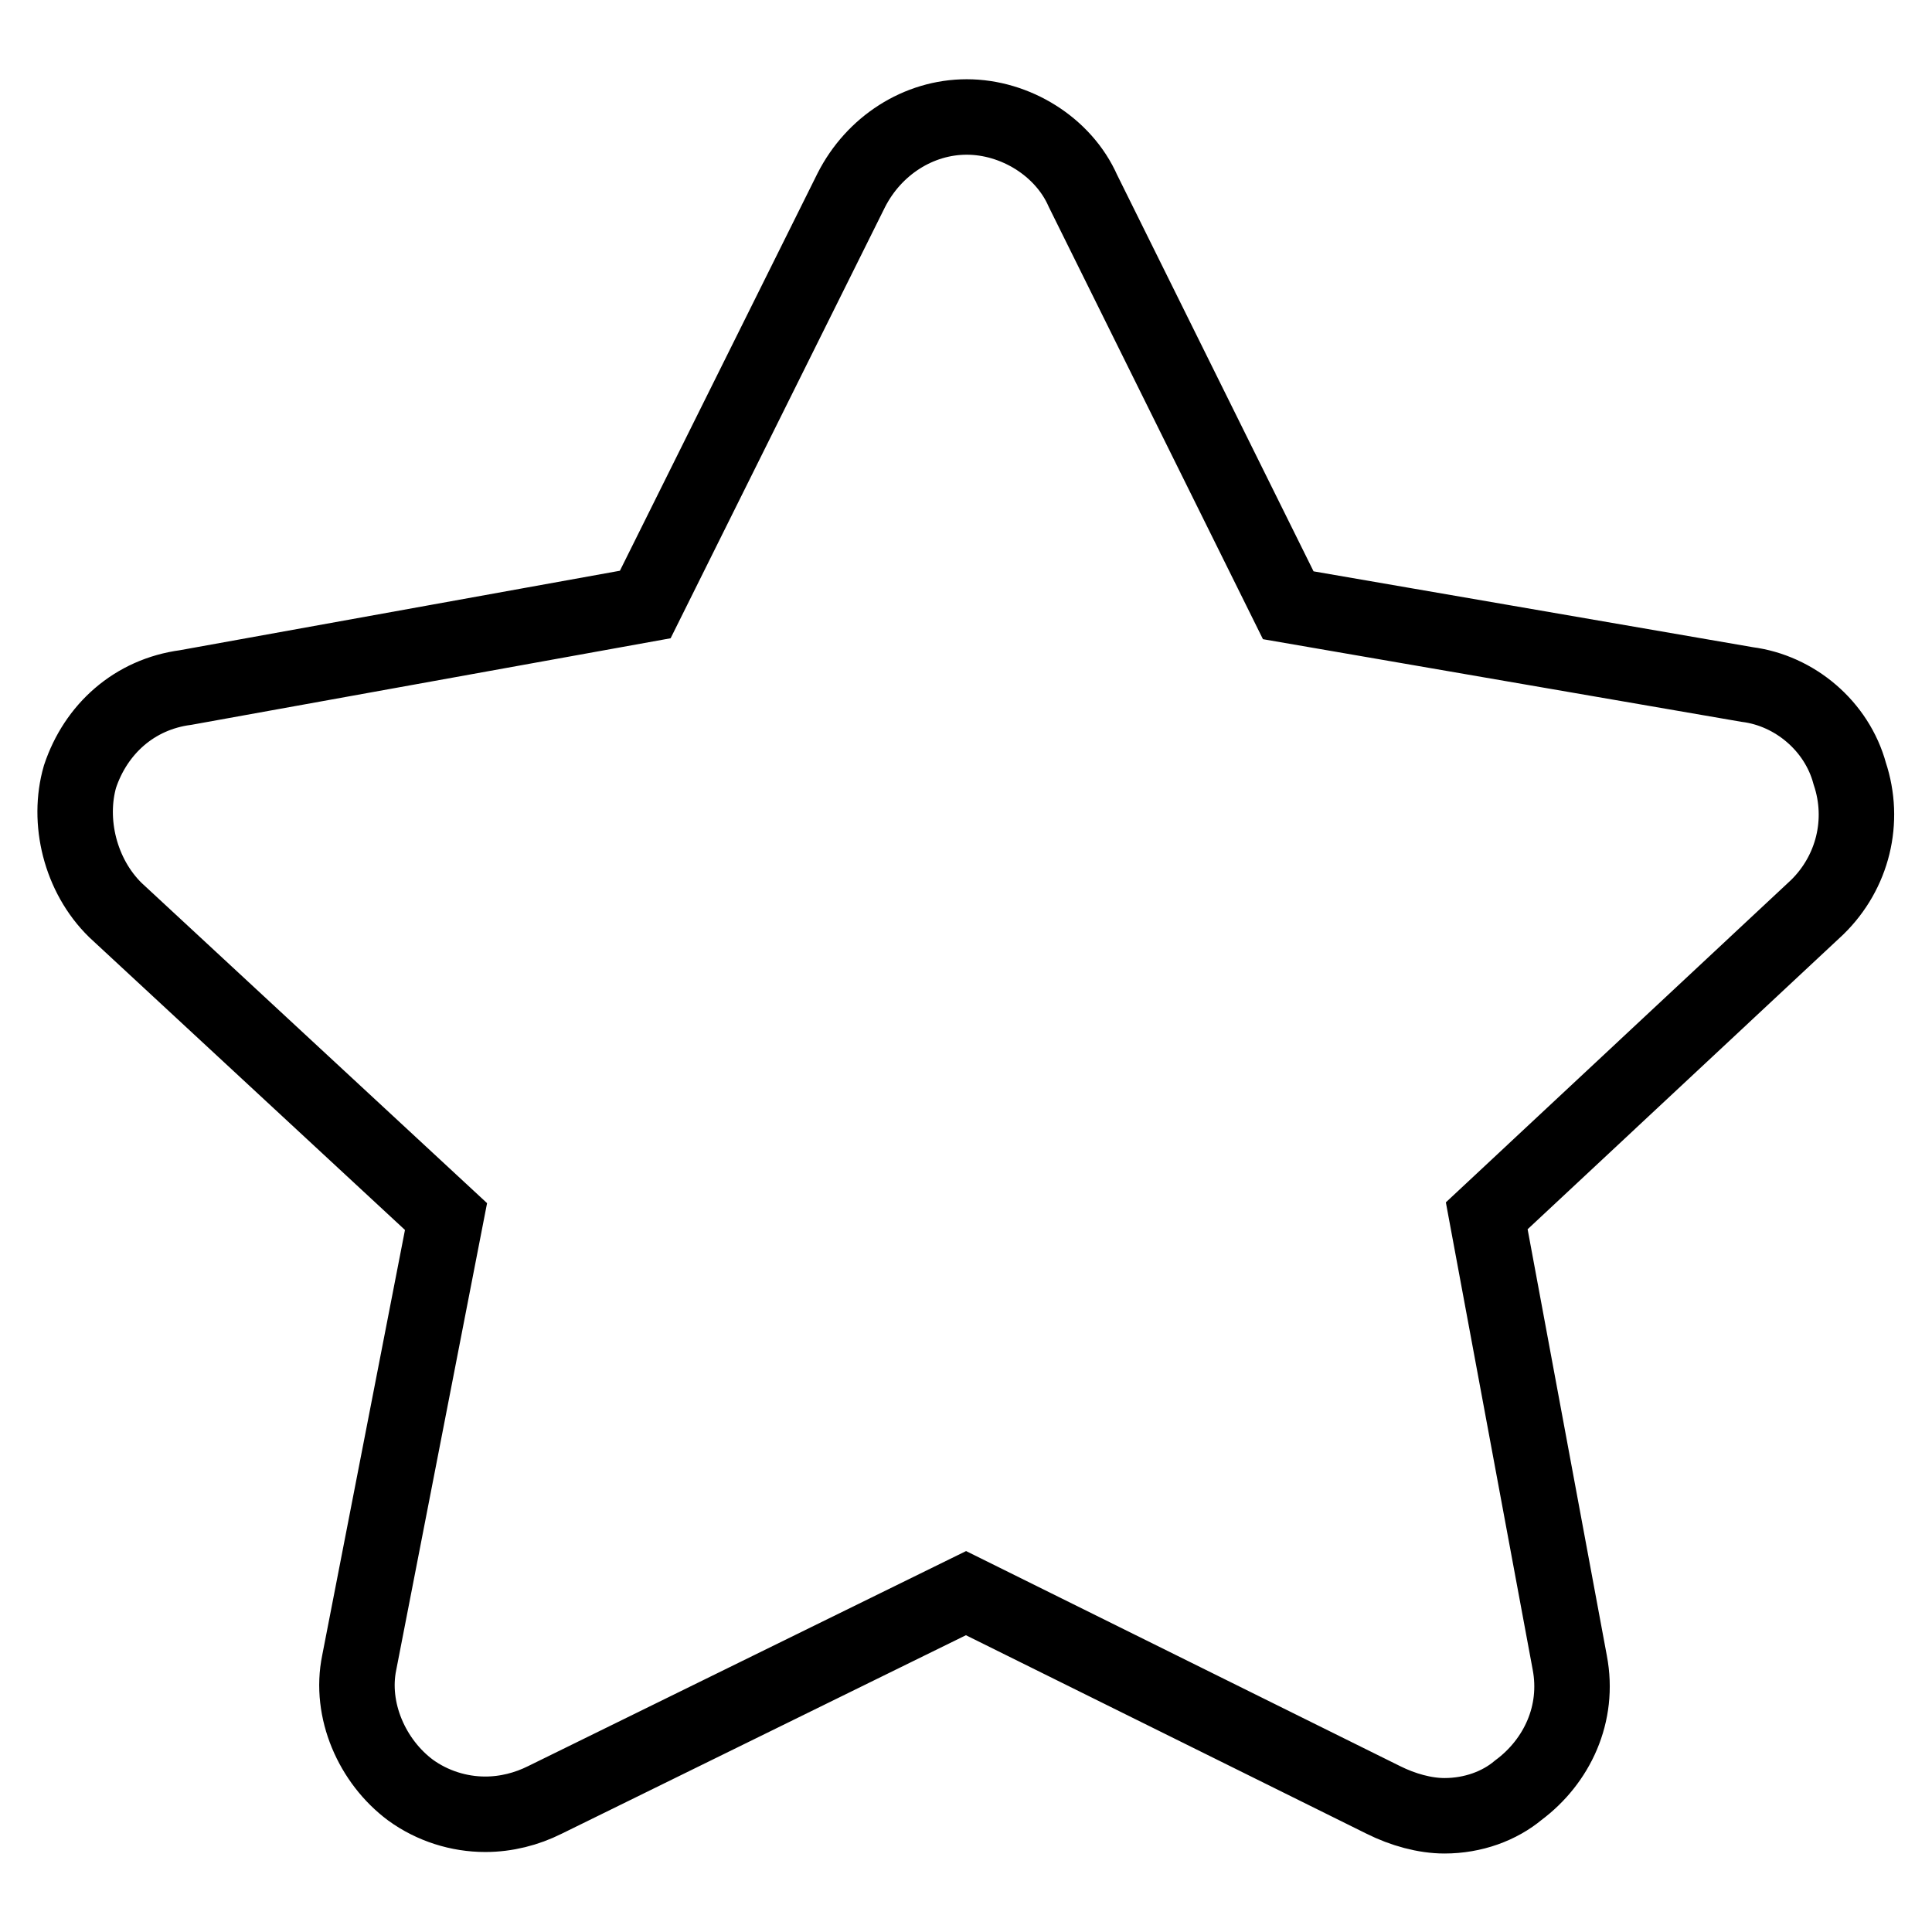 <?xml version="1.0" encoding="utf-8"?>
<!-- Svg Vector Icons : http://www.onlinewebfonts.com/icon -->
<!DOCTYPE svg PUBLIC "-//W3C//DTD SVG 1.1//EN" "http://www.w3.org/Graphics/SVG/1.1/DTD/svg11.dtd">
<svg version="1.1" xmlns="http://www.w3.org/2000/svg" xmlns:xlink="http://www.w3.org/1999/xlink" x="0px" y="0px" viewBox="0 0 256 256" enable-background="new 0 0 256 256" xml:space="preserve">
<g> <path stroke-width="10" fill-opacity="0" stroke="#000000"  d="M128.1,15.5c-6.4,0-12.3,3.8-15.3,9.7L85.5,80.1l-60.9,11c-6.8,0.9-11.9,5.5-14,11.8 c-1.7,5.9,0,13.1,4.7,17.7l43.8,40.6l-11.5,59.1c-1.3,6.3,1.7,13.1,6.8,16.9c2.9,2.1,6.4,3.2,9.9,3.2c2.8,0,5.5-0.7,7.9-1.9 l55.8-27.4l55.3,27.4c2.6,1.3,5.5,2.1,8.1,2.1c3.8,0,7.3-1.3,9.8-3.4c5.1-3.8,8.1-10.1,6.8-16.9L197,161.1l43.8-40.9 c4.7-4.6,6.4-11.4,4.3-17.7c-1.7-6.3-7.3-11-13.6-11.8l-60.8-10.5l-27.2-54.9C140.9,19.4,134.5,15.5,128.1,15.5z"/></g>
</svg>
